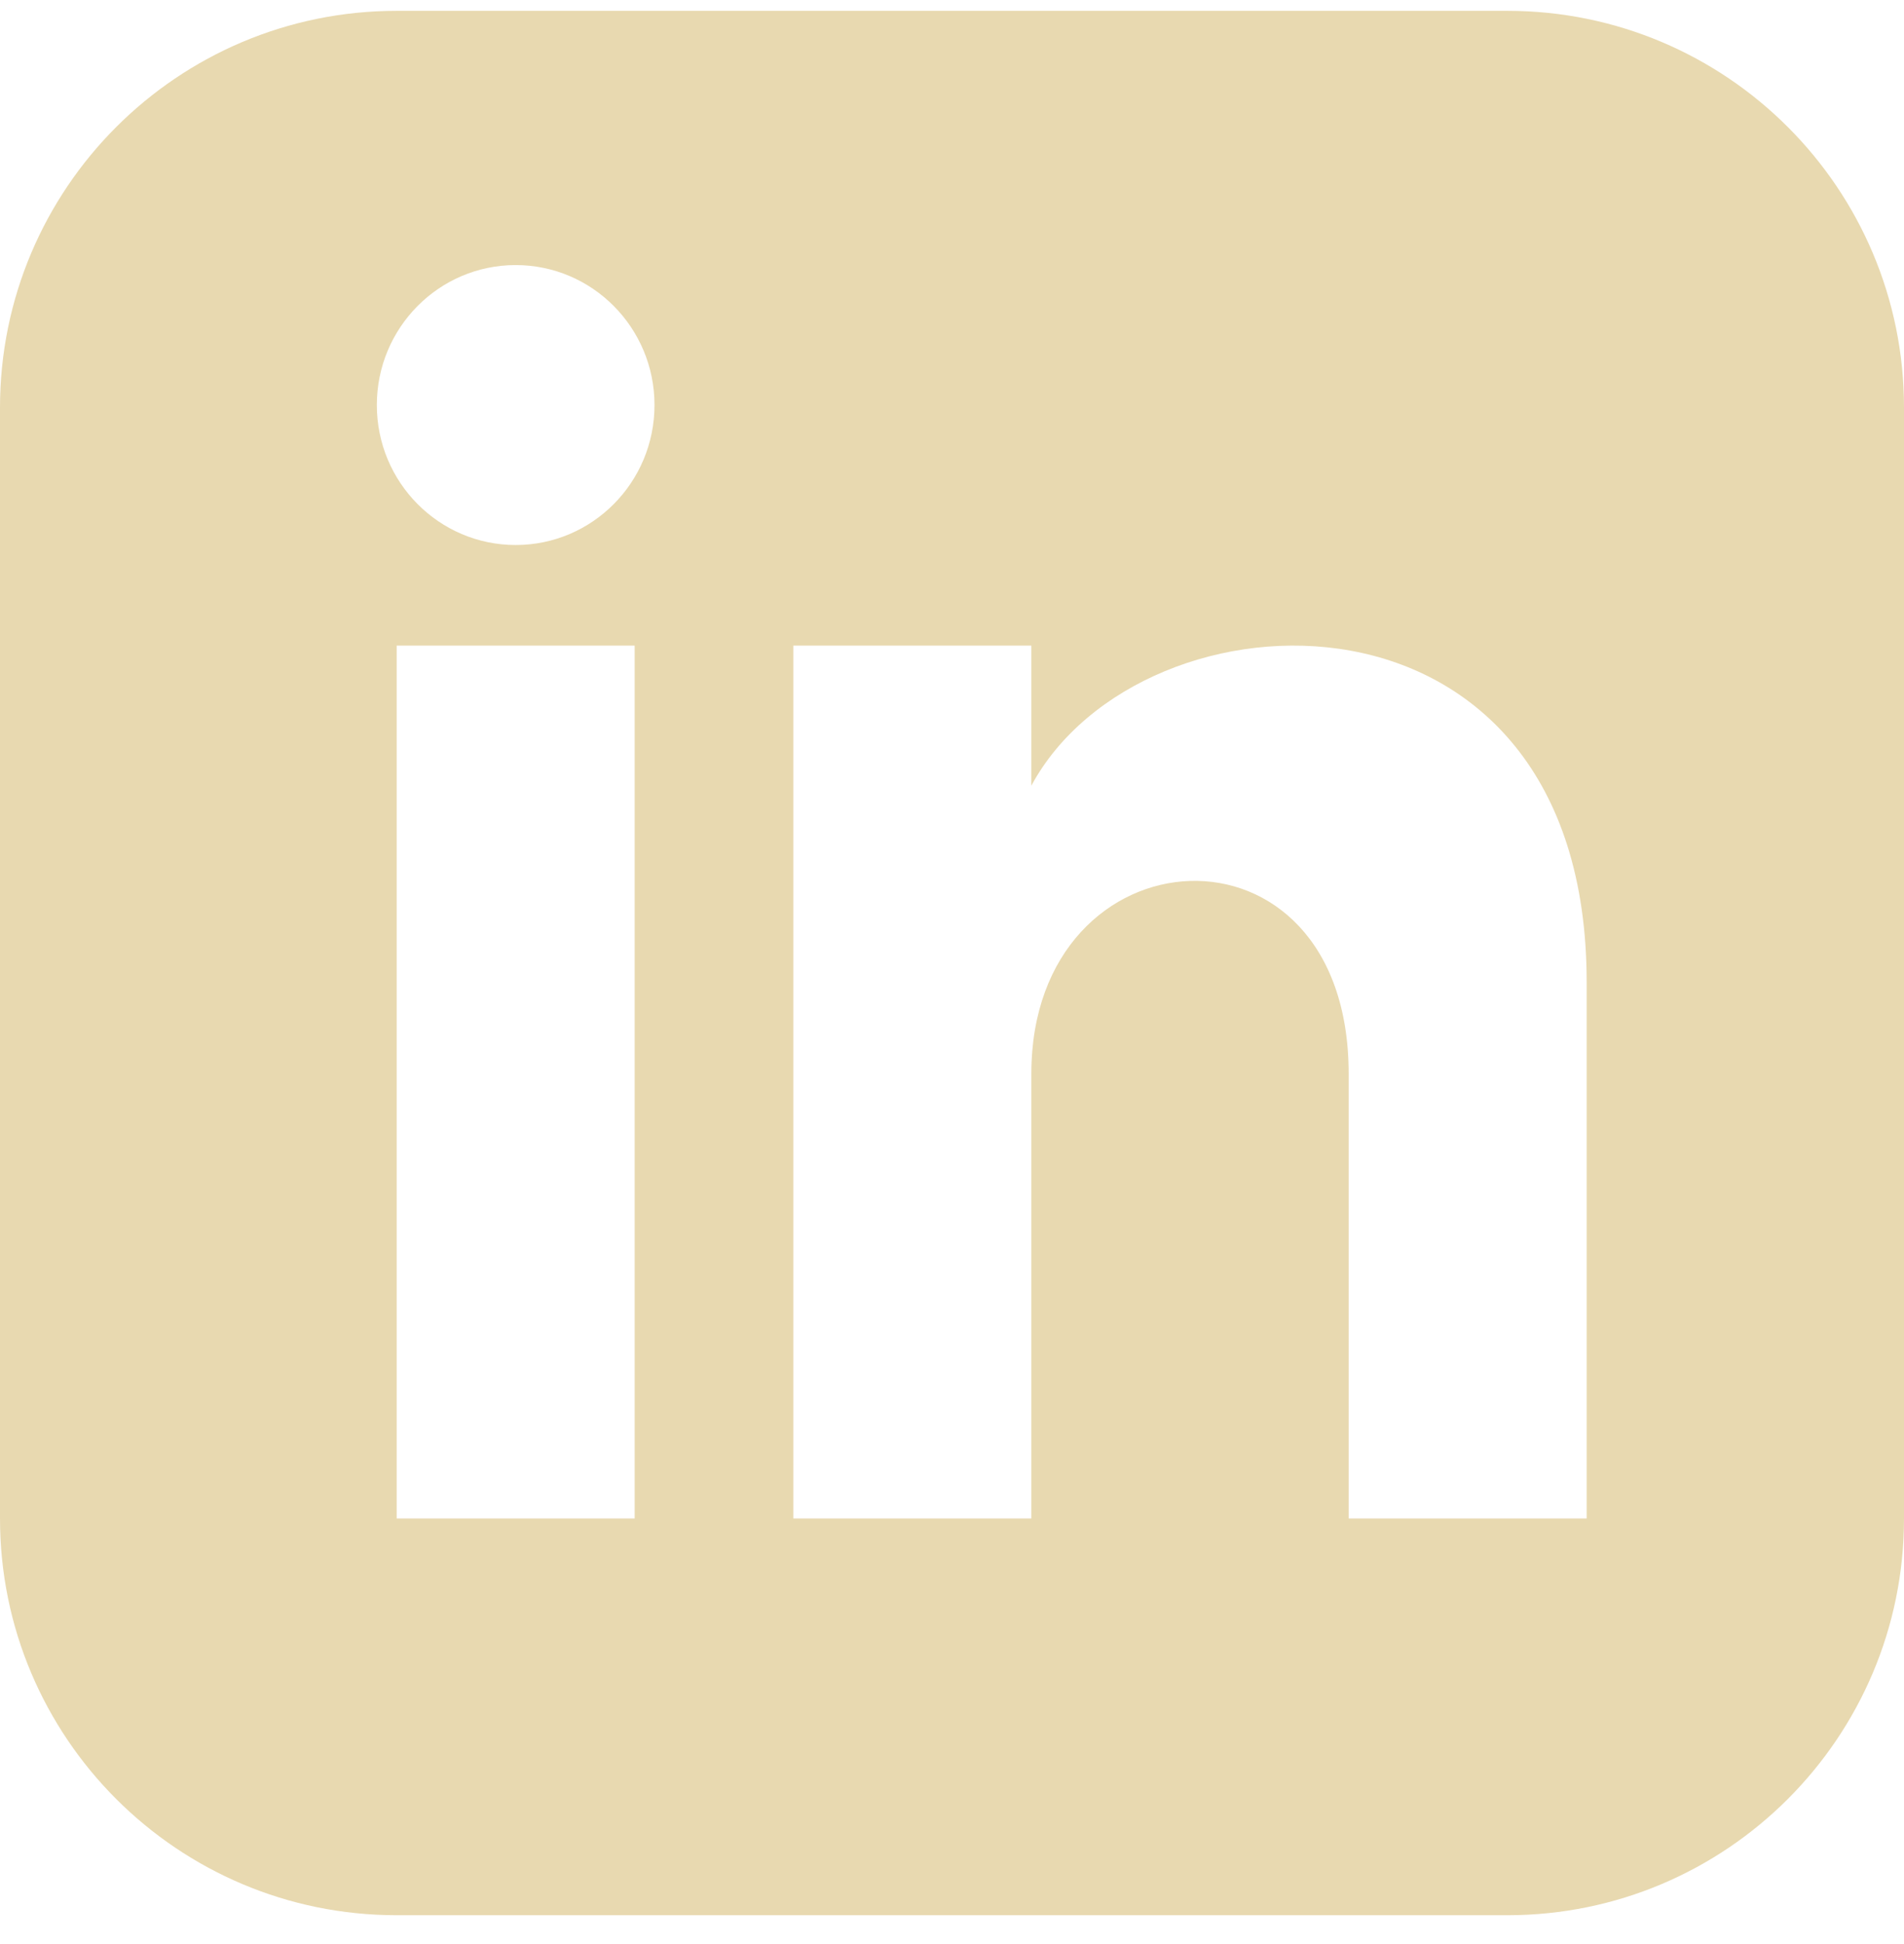<?xml version="1.0" encoding="UTF-8"?>
<svg xmlns="http://www.w3.org/2000/svg" width="48" height="49" viewBox="0 0 48 49" fill="none">
  <path d="M38 0.273H10C4.478 0.273 0 4.751 0 10.273V38.273C0 43.795 4.478 48.273 10 48.273H38C43.524 48.273 48 43.795 48 38.273V10.273C48 4.751 43.524 0.273 38 0.273ZM16 38.273H10V16.273H16V38.273ZM13 13.737C11.068 13.737 9.5 12.157 9.5 10.209C9.5 8.261 11.068 6.681 13 6.681C14.932 6.681 16.5 8.261 16.5 10.209C16.5 12.157 14.934 13.737 13 13.737ZM40 38.273H34V27.065C34 20.329 26 20.839 26 27.065V38.273H20V16.273H26V19.803C28.792 14.631 40 14.249 40 24.755V38.273Z" fill="#E8D9B0"></path>
</svg>
